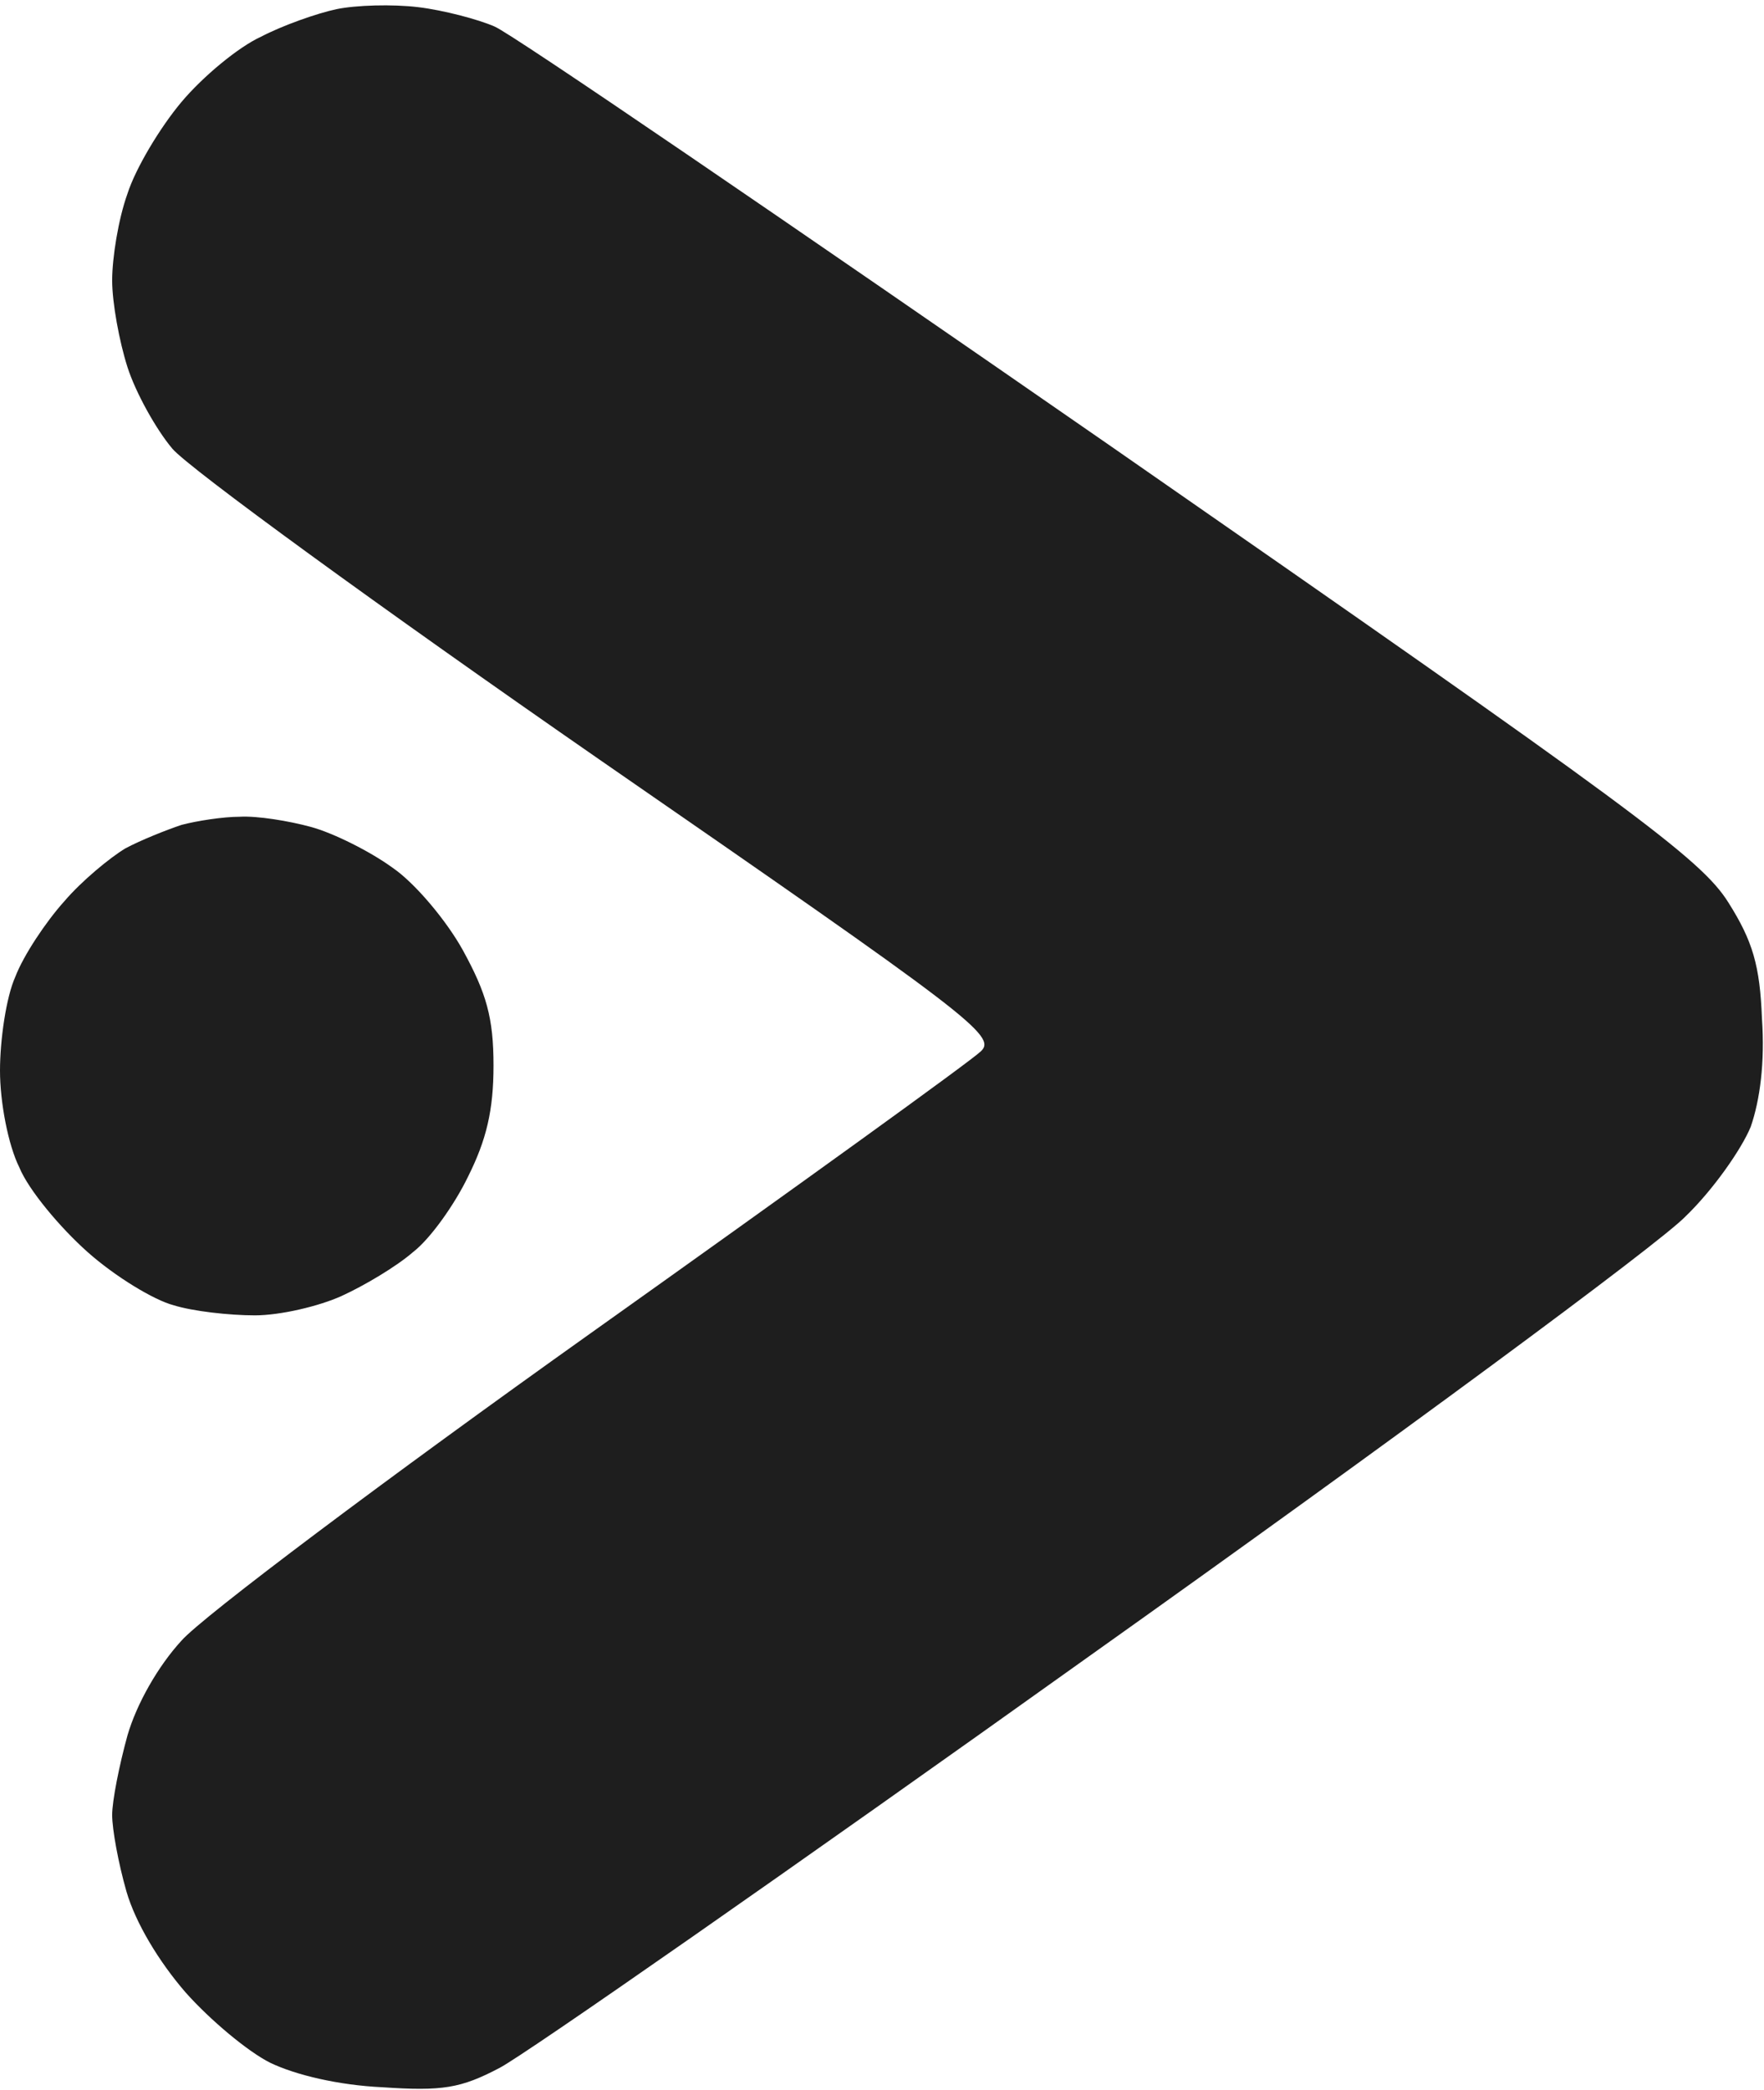 <svg xmlns="http://www.w3.org/2000/svg" width="173" height="205" viewBox="0 0 173 205" fill="none"><g id="Logo"><path d="M25.6 3.6C27.7 2.5 31.1 1.3 33 0.9C34.9 0.5 38.5 0.4 41 0.7C43.5 1 46.9 1.9 48.5 2.6C50.2 3.3 77.4 21.9 109 43.8C160.1 79.3 166.8 84.2 169.5 88.5C171.9 92.3 172.6 94.7 172.8 99.9C173.1 104.2 172.6 107.9 171.7 110.5C170.8 112.7 168 116.7 165.3 119.3C162.7 122 136.4 141.4 107 162.3C77.6 183.3 51.5 201.5 49 202.8C45.2 204.8 43.4 205.1 37.5 204.7C33.2 204.5 29 203.5 26.5 202.3C24.3 201.2 20.6 198.1 18.2 195.4C15.6 192.4 13.3 188.6 12.4 185.5C11.6 182.7 11 179.4 11 178C11 176.6 11.7 173.1 12.5 170.2C13.4 167.1 15.5 163.4 17.8 160.9C19.8 158.6 37.9 145 58 130.7C78.1 116.4 95.3 104 96.2 103.1C97.8 101.6 95.1 99.6 58.8 74.5C37.3 59.6 18.5 45.9 16.9 44C15.3 42.1 13.3 38.5 12.5 36C11.7 33.5 11 29.7 11 27.5C11 25.3 11.6 21.5 12.5 19C13.3 16.5 15.7 12.5 17.8 10C19.9 7.5 23.4 4.6 25.6 3.6Z" fill="#1E1E1E"></path><path d="M12.3 83.2C13.8 82.4 16.3 81.4 17.8 80.9C19.3 80.5 21.9 80.1 23.5 80.1C25.2 80 28.3 80.5 30.5 81.1C32.7 81.7 36.3 83.5 38.5 85.1C40.7 86.6 43.8 90.3 45.4 93.2C47.7 97.4 48.4 99.8 48.4 104.5C48.4 108.9 47.7 111.8 45.9 115.4C44.6 118.1 42.2 121.5 40.5 122.8C38.9 124.2 35.7 126.1 33.5 127.1C31.3 128.1 27.5 129 25 129C22.5 129 18.9 128.6 17 128C15.1 127.5 11.3 125.2 8.6 122.8C5.9 120.4 2.8 116.7 1.9 114.5C0.8 112.3 0 108.1 0 105C0 102 0.6 97.8 1.5 95.8C2.3 93.7 4.5 90.4 6.3 88.4C8 86.4 10.8 84.1 12.3 83.2Z" fill="#1E1E1E"></path></g></svg>